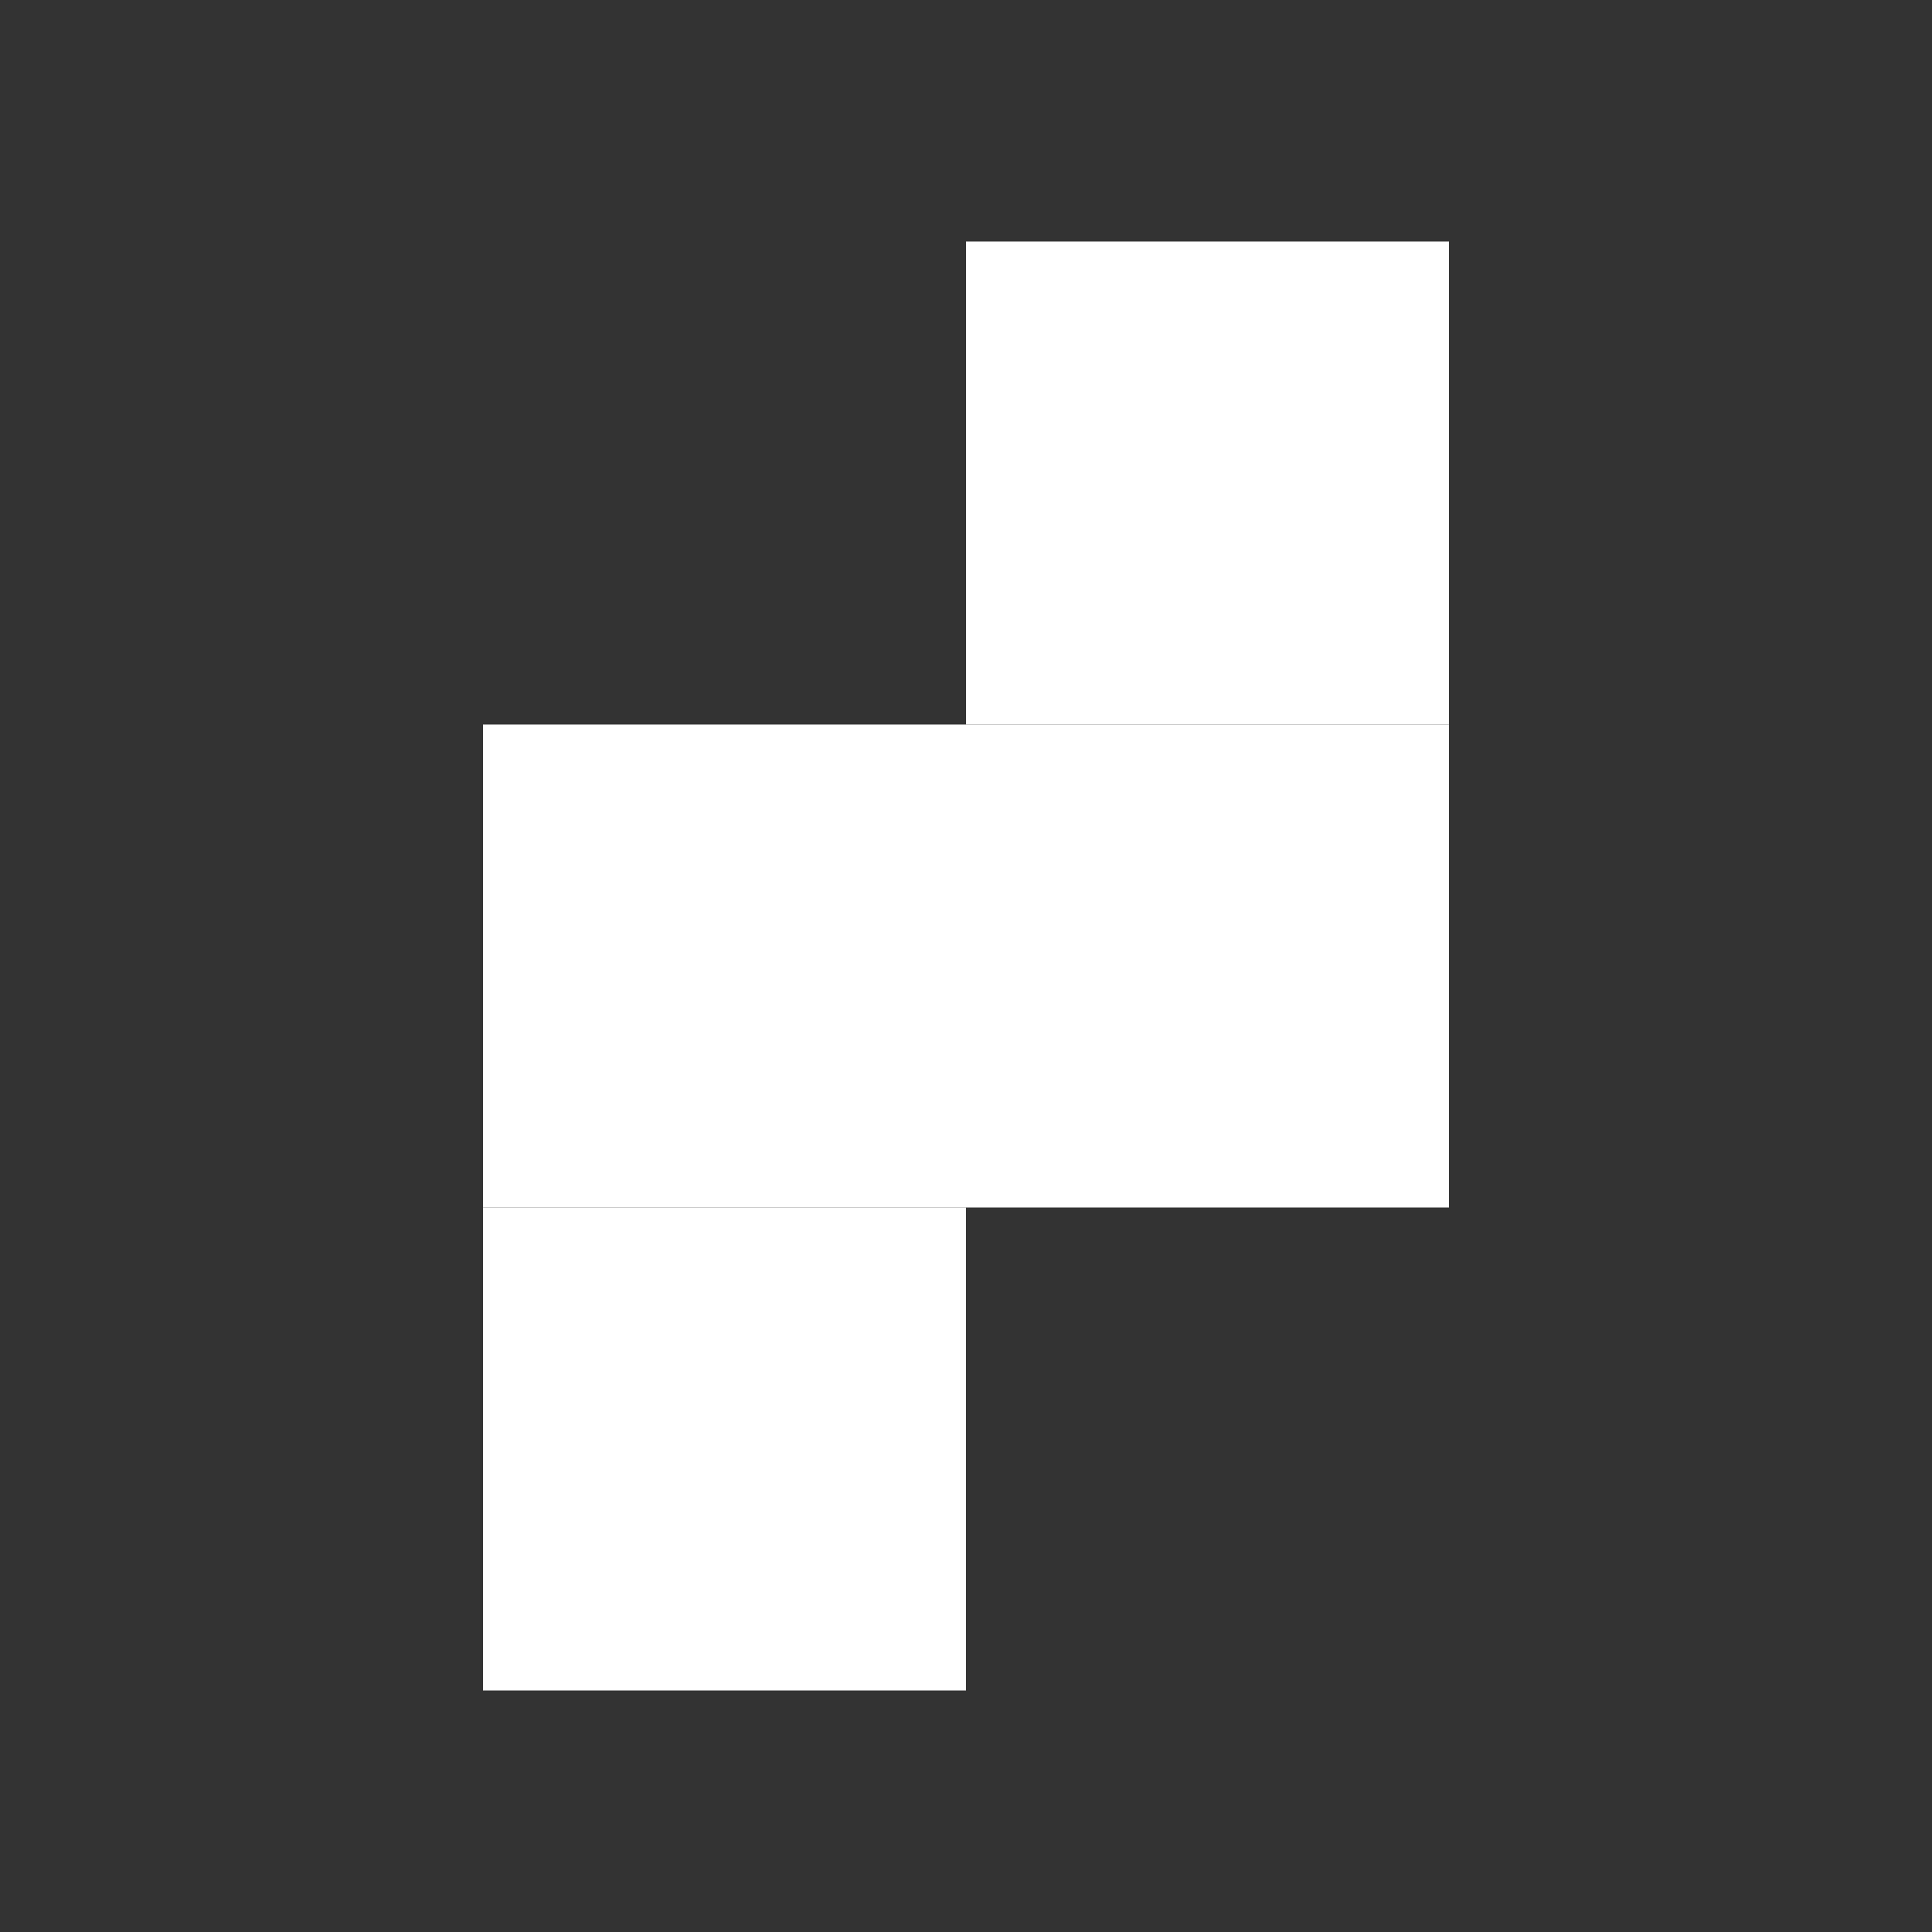 <svg width="32" height="32" viewBox="0 0 32 32" fill="none" xmlns="http://www.w3.org/2000/svg">
<rect x="0" y="0" width="32" height="32" fill="#333333" stroke="none"/>
<rect x="8" y="20" width="8" height="8" transform="rotate(-90 8 20)" fill="white"/>
<rect x="8" y="28" width="8" height="8" transform="rotate(-90 8 28)" fill="white"/>
<rect x="16" y="20" width="8" height="8" transform="rotate(-90 16 20)" fill="white"/>
<rect x="16" y="12" width="8" height="8" transform="rotate(-90 16 12)" fill="white"/>
</svg>
